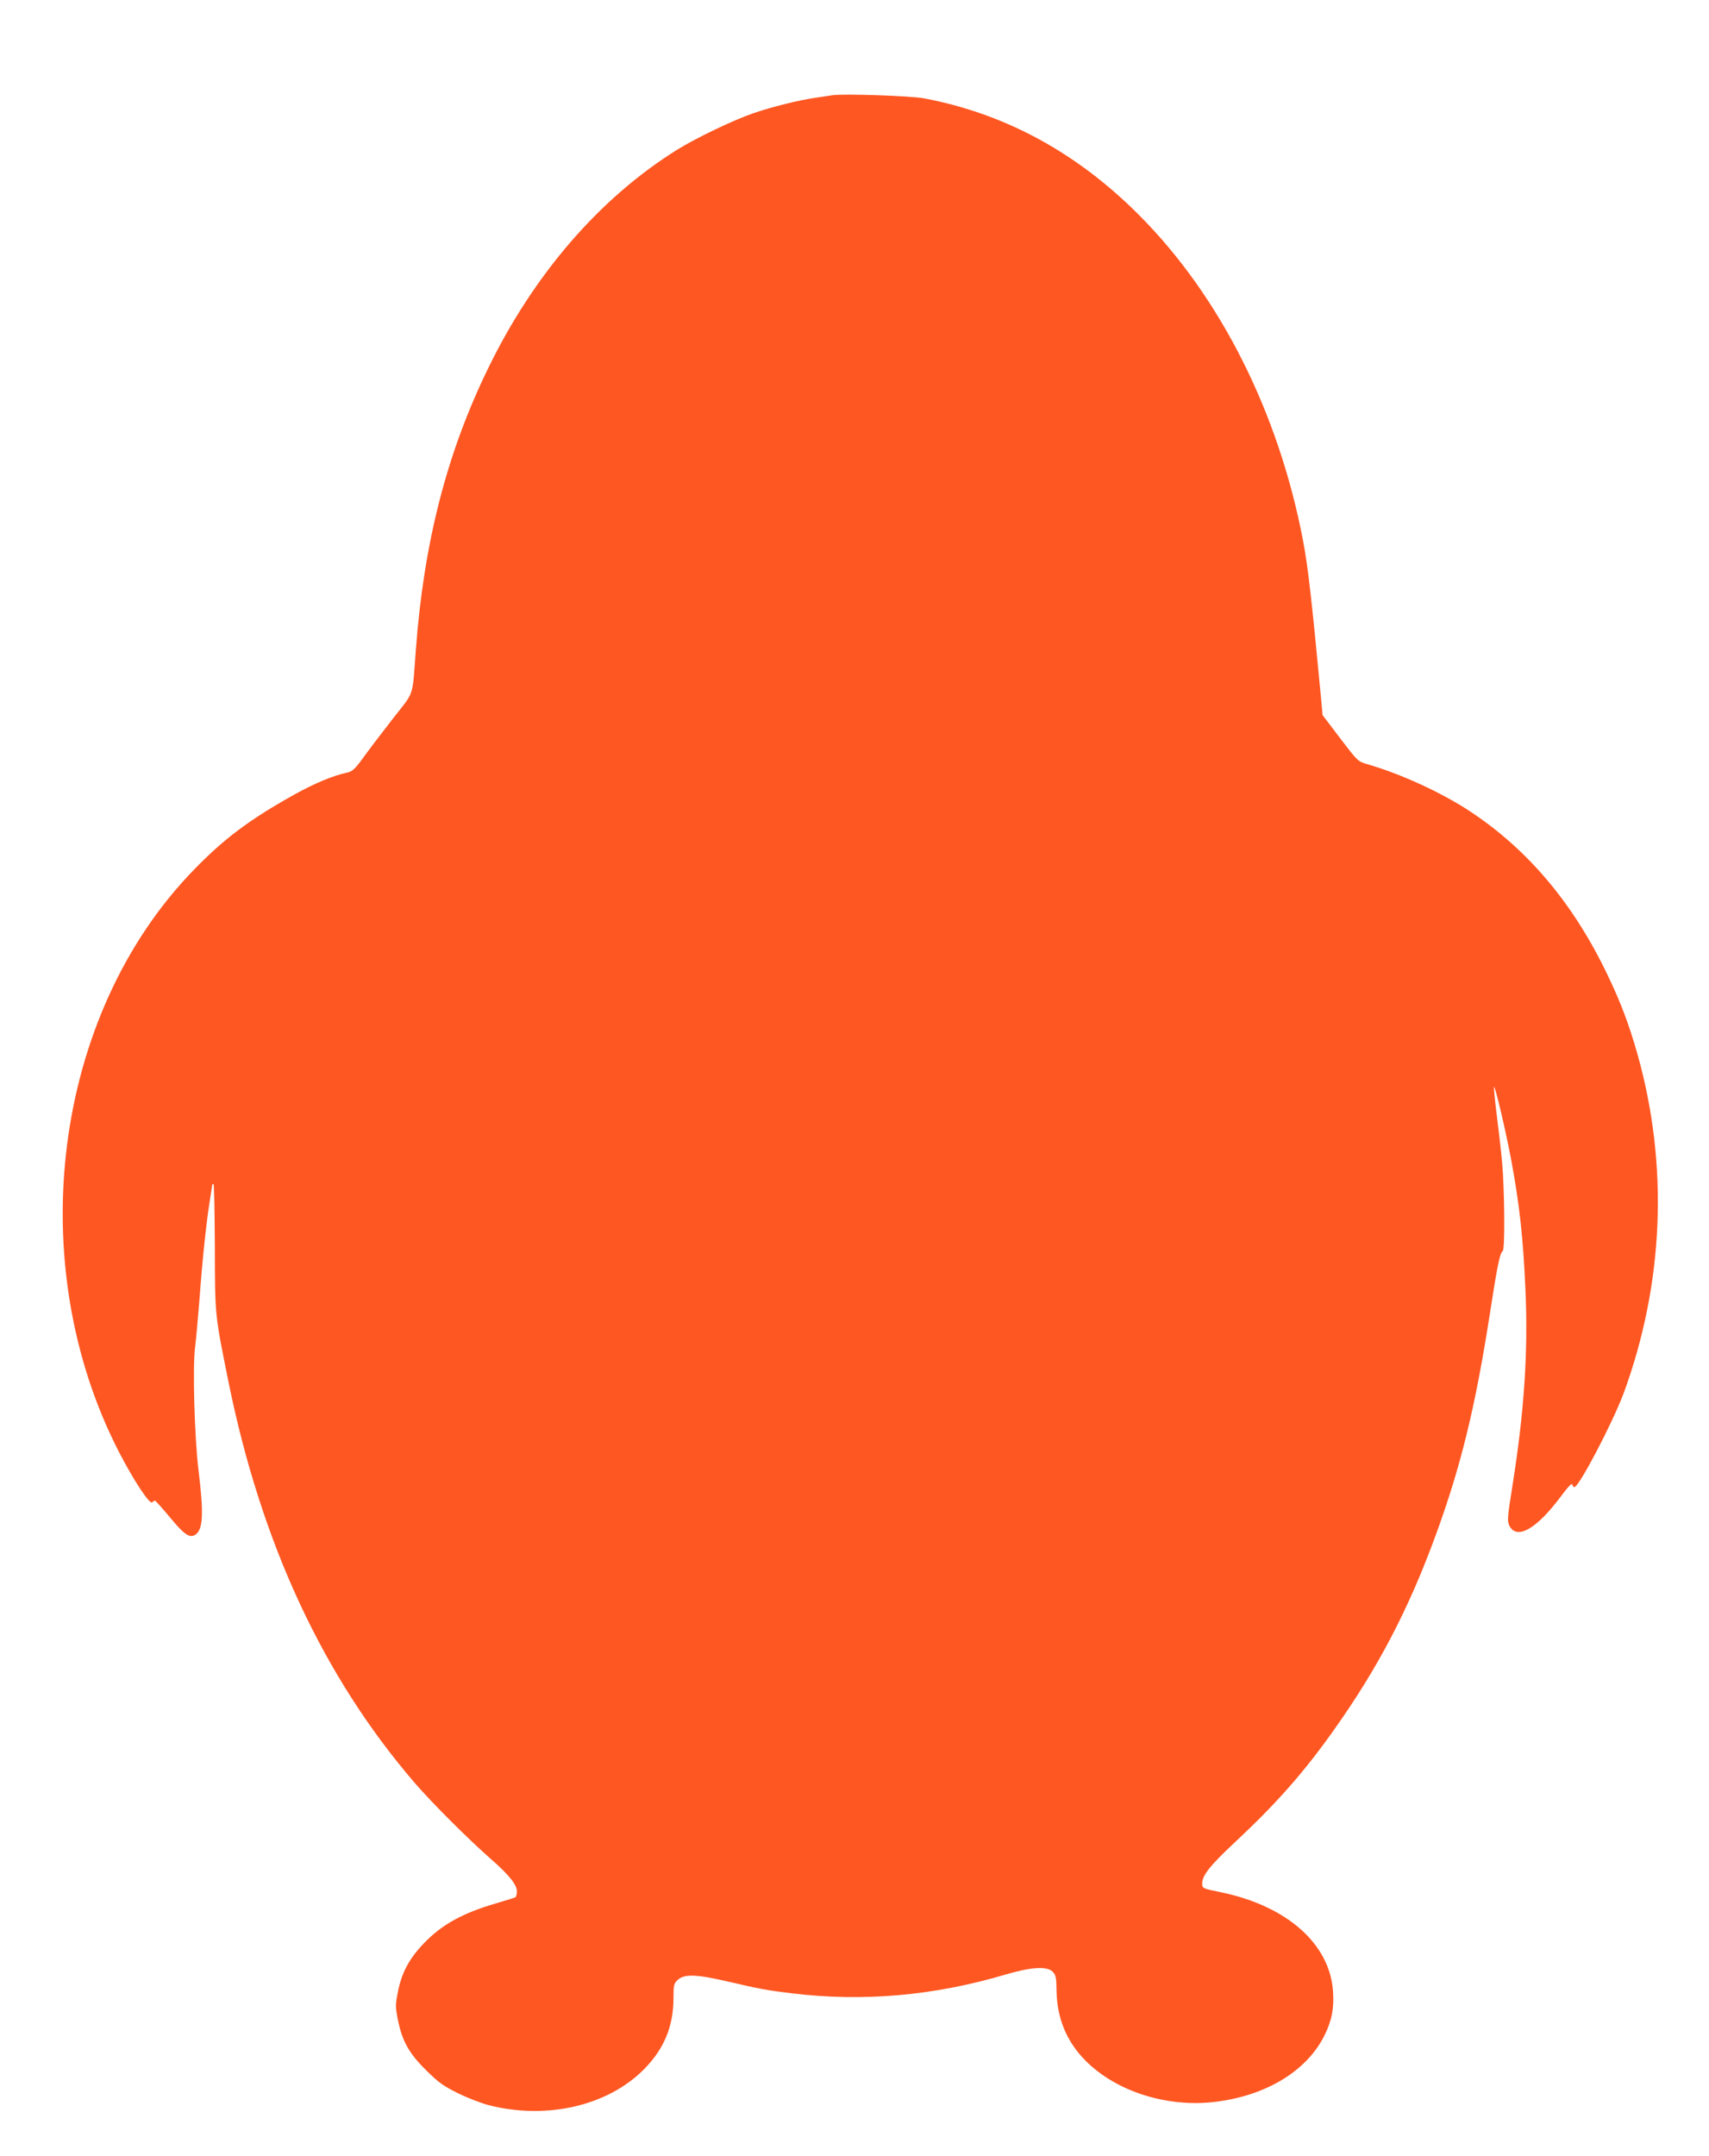 <?xml version="1.0" standalone="no"?>
<!DOCTYPE svg PUBLIC "-//W3C//DTD SVG 20010904//EN"
 "http://www.w3.org/TR/2001/REC-SVG-20010904/DTD/svg10.dtd">
<svg version="1.0" xmlns="http://www.w3.org/2000/svg"
 width="1015pt" height="1280pt" viewBox="0 0 1015 1280"
 preserveAspectRatio="xMidYMid meet">
<g transform="translate(0,1280) scale(0.1,-0.1)"
fill="#ff5722" stroke="none">
<path d="M4940 12234 c-14 -2 -59 -9 -100 -15 -96 -14 -251 -52 -365 -91 -115
-39 -345 -149 -455 -218 -458 -286 -849 -738 -1120 -1295 -246 -504 -382
-1033 -430 -1670 -22 -293 -6 -245 -136 -411 -62 -80 -141 -183 -174 -229 -48
-67 -67 -85 -93 -91 -89 -19 -192 -62 -316 -130 -269 -150 -419 -262 -603
-452 -832 -858 -1020 -2332 -440 -3456 86 -166 181 -311 196 -296 5 5 13 10
16 10 4 0 44 -45 90 -100 83 -101 116 -124 149 -103 47 29 52 124 20 383 -24
199 -36 617 -20 735 6 44 17 172 26 285 18 241 40 448 60 574 8 50 15 94 15
99 0 4 3 7 8 7 4 0 7 -168 8 -373 1 -409 -1 -396 80 -797 194 -959 561 -1752
1108 -2387 102 -118 316 -332 456 -455 103 -90 150 -149 150 -188 0 -16 -4
-31 -9 -35 -5 -3 -54 -18 -108 -34 -207 -60 -330 -128 -440 -244 -84 -89 -128
-171 -150 -285 -15 -75 -15 -89 0 -164 25 -125 65 -199 167 -299 73 -73 102
-94 191 -138 57 -28 140 -60 184 -71 343 -87 706 -3 920 214 119 120 175 255
175 424 0 77 2 85 26 107 38 35 109 33 291 -9 197 -46 236 -53 383 -71 427
-52 847 -15 1275 112 150 44 243 50 277 16 19 -20 22 -34 23 -115 3 -162 60
-300 171 -412 182 -184 484 -280 769 -246 303 36 544 182 650 392 44 88 59
163 52 263 -18 283 -274 509 -667 590 -108 22 -110 23 -110 52 0 48 48 108
197 247 243 227 409 415 585 664 263 370 444 717 605 1157 150 410 236 763
323 1324 43 278 58 351 75 363 14 10 11 368 -4 528 -6 69 -21 196 -32 283 -11
87 -18 161 -16 164 7 6 70 -263 101 -427 51 -274 72 -466 86 -781 16 -366 -7
-715 -76 -1152 -32 -201 -33 -219 -19 -247 44 -85 161 -18 303 172 43 58 68
85 70 74 2 -9 8 -16 12 -16 28 0 228 383 294 560 239 653 267 1355 80 2015
-49 172 -97 300 -175 463 -202 424 -473 747 -819 975 -170 112 -410 222 -611
280 -55 16 -57 19 -160 154 l-104 137 -11 120 c-54 572 -75 755 -105 916 -145
760 -491 1448 -972 1931 -370 372 -797 604 -1279 695 -79 15 -486 29 -548 18z"/>
</g>
</svg>
